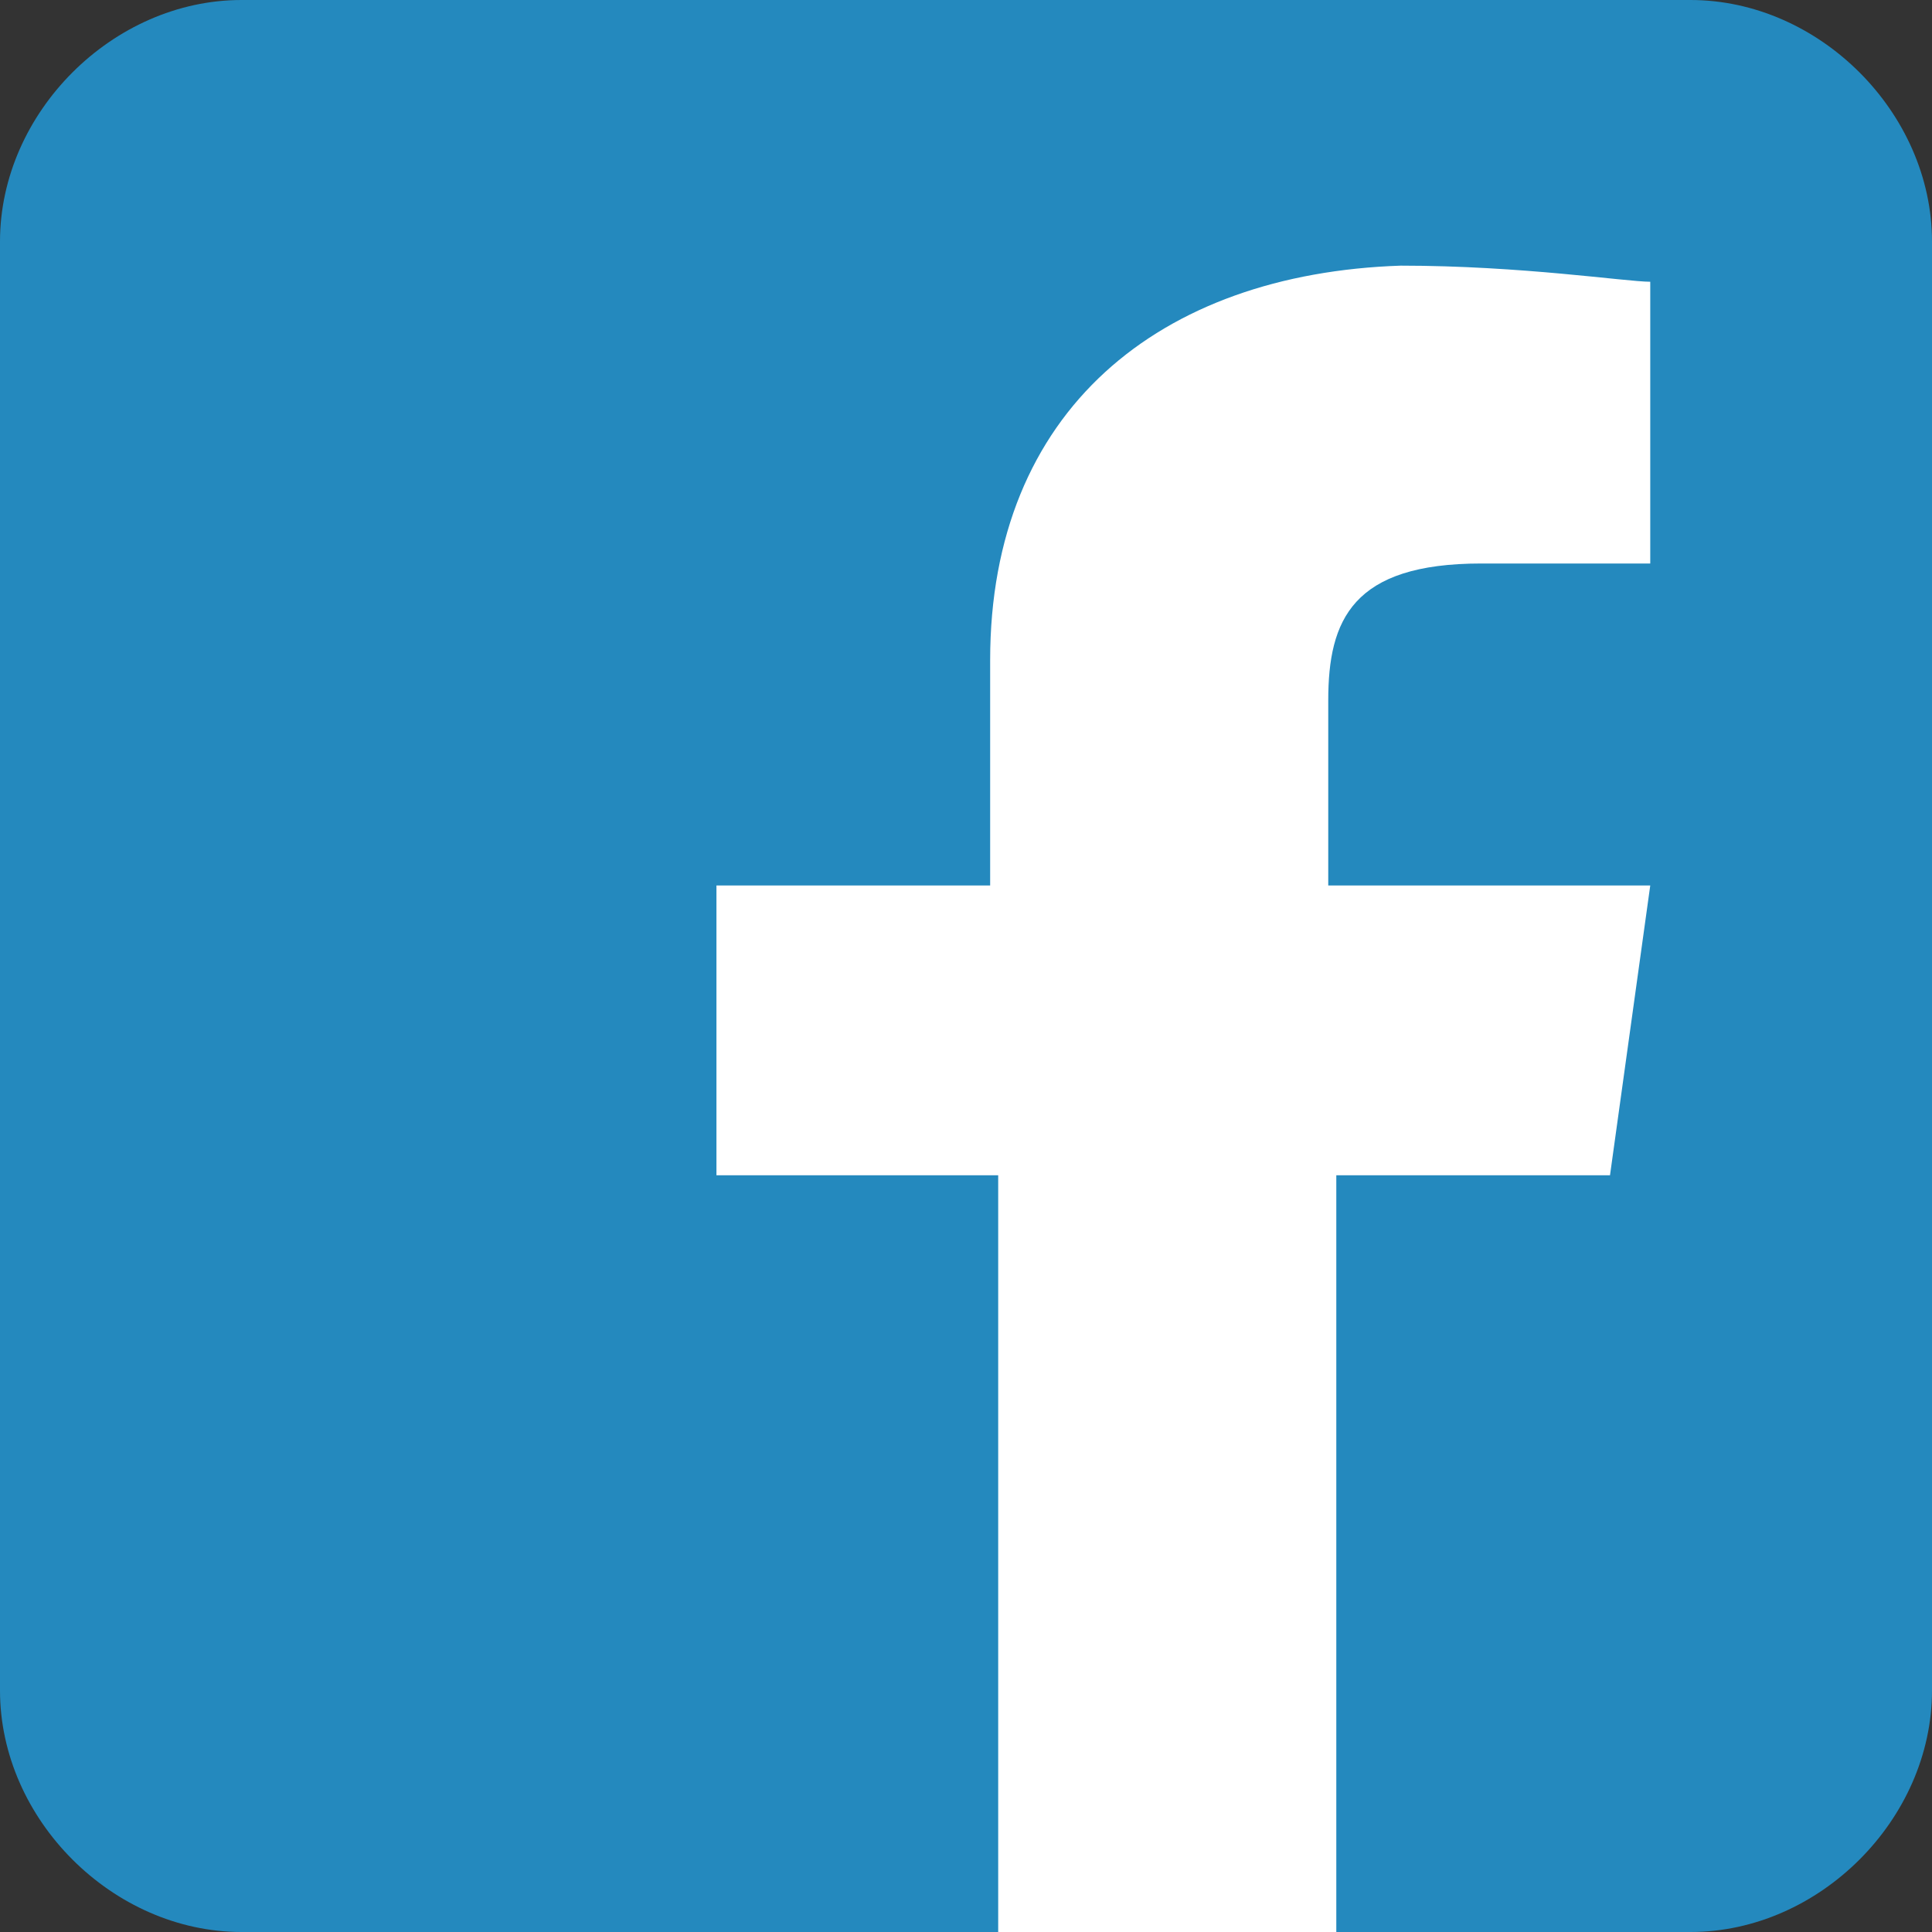 <?xml version="1.0" encoding="utf-8"?>
<!-- Generator: Adobe Illustrator 21.1.0, SVG Export Plug-In . SVG Version: 6.00 Build 0)  -->
<svg version="1.1" id="Layer_1" xmlns="http://www.w3.org/2000/svg" xmlns:xlink="http://www.w3.org/1999/xlink" x="0px" y="0px"
	 viewBox="0 0 24 24" style="enable-background:new 0 0 24 24;" xml:space="preserve">
<rect x="0" y="0" width="24" height="24" fill="#333333" stroke="none"/>
<style type="text/css">
	.st0{fill:#2489BE;}
	.st1{fill:#FFFFFF;}
</style>
<g>
	<path class="st0" d="M21,24H3c-1.6,0-3-1.4-3-3L0,3c0-1.6,1.4-3,3-3l18,0c1.6,0,3,1.4,3,3v18C24,22.6,22.6,24,21,24z"/>
	<path class="st1" d="M12.3,8.2V11H8.9v3.6h3.5V24h4.2v-9.4H20l0.5-3.6h-4V8.7c0-1,0.3-1.7,1.9-1.7h2.1V3.5c-0.3,0-1.6-0.2-3.1-0.2
		C14.4,3.4,12.3,5.1,12.3,8.2z"/>
</g>
</svg>
